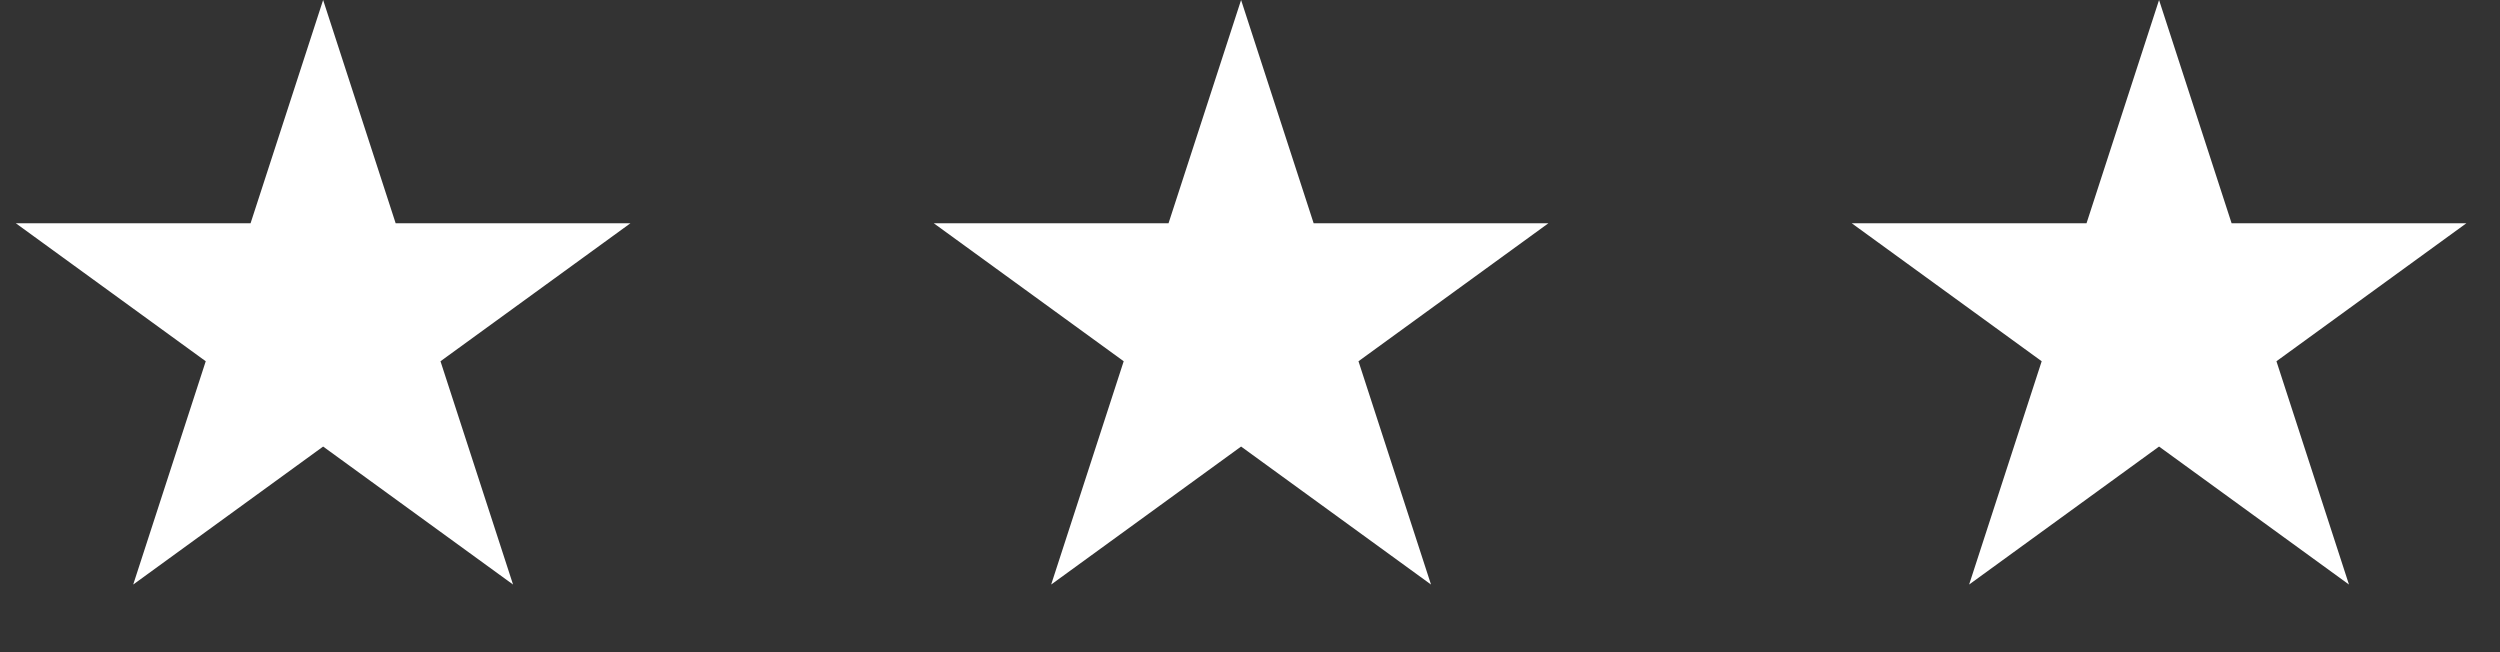 <?xml version="1.0" encoding="UTF-8"?> <svg xmlns="http://www.w3.org/2000/svg" width="92" height="24" viewBox="0 0 92 24" fill="none"><rect x="0" y="0" width="92" height="24" fill="#333333" stroke="none"/><path d="M11.891 0L14.56 8.216L23.2 8.216L16.21 13.294L18.88 21.511L11.891 16.433L4.902 21.511L7.571 13.294L0.582 8.216L9.221 8.216L11.891 0Z" fill="white"></path><path d="M45.672 0L48.342 8.216L56.981 8.216L49.992 13.294L52.661 21.511L45.672 16.433L38.683 21.511L41.352 13.294L34.363 8.216L43.002 8.216L45.672 0Z" fill="white"></path><path d="M79.453 0L82.123 8.216L90.762 8.216L83.773 13.294L86.442 21.511L79.453 16.433L72.464 21.511L75.134 13.294L68.144 8.216L76.784 8.216L79.453 0Z" fill="white"></path></svg> 